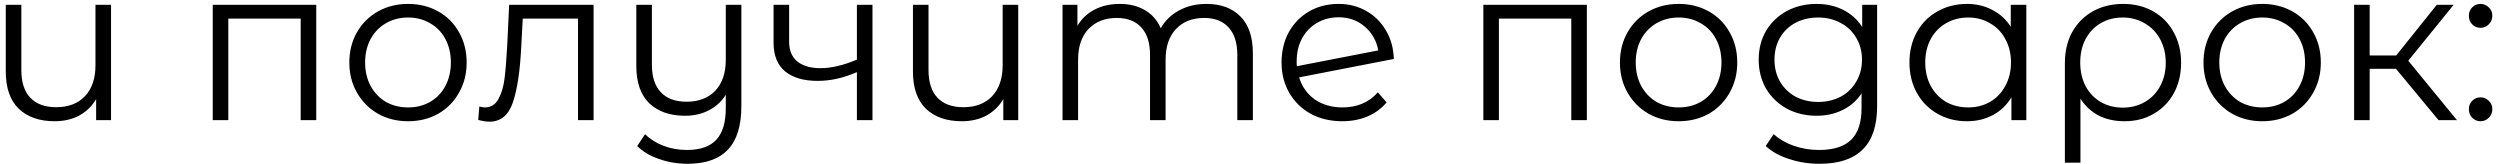 <?xml version="1.0" encoding="UTF-8"?> <svg xmlns="http://www.w3.org/2000/svg" width="228" height="15" viewBox="0 0 228 15" fill="none"> <path d="M10.127 0.437V10.957H8.767V9.037C8.394 9.677 7.88 10.177 7.227 10.537C6.574 10.884 5.827 11.057 4.987 11.057C3.6 11.057 2.507 10.677 1.707 9.917C0.921 9.144 0.527 8.017 0.527 6.537V0.437H1.947V6.397C1.947 7.504 2.22 8.344 2.767 8.917C3.314 9.491 4.101 9.777 5.127 9.777C6.234 9.777 7.107 9.444 7.747 8.777C8.387 8.097 8.707 7.157 8.707 5.957V0.437H10.127ZM28.842 0.437V10.957H27.422V1.697H20.822V10.957H19.402V0.437H28.842ZM37.219 11.057C36.206 11.057 35.292 10.831 34.479 10.377C33.666 9.911 33.026 9.271 32.559 8.457C32.092 7.644 31.859 6.724 31.859 5.697C31.859 4.671 32.092 3.751 32.559 2.937C33.026 2.124 33.666 1.491 34.479 1.037C35.292 0.584 36.206 0.357 37.219 0.357C38.232 0.357 39.146 0.584 39.959 1.037C40.772 1.491 41.406 2.124 41.859 2.937C42.326 3.751 42.559 4.671 42.559 5.697C42.559 6.724 42.326 7.644 41.859 8.457C41.406 9.271 40.772 9.911 39.959 10.377C39.146 10.831 38.232 11.057 37.219 11.057ZM37.219 9.797C37.966 9.797 38.632 9.631 39.219 9.297C39.819 8.951 40.286 8.464 40.619 7.837C40.952 7.211 41.119 6.497 41.119 5.697C41.119 4.897 40.952 4.184 40.619 3.557C40.286 2.931 39.819 2.451 39.219 2.117C38.632 1.771 37.966 1.597 37.219 1.597C36.472 1.597 35.799 1.771 35.199 2.117C34.612 2.451 34.146 2.931 33.799 3.557C33.466 4.184 33.299 4.897 33.299 5.697C33.299 6.497 33.466 7.211 33.799 7.837C34.146 8.464 34.612 8.951 35.199 9.297C35.799 9.631 36.472 9.797 37.219 9.797ZM54.135 0.437V10.957H52.715V1.697H47.675L47.535 4.297C47.428 6.484 47.175 8.164 46.775 9.337C46.375 10.511 45.662 11.097 44.635 11.097C44.355 11.097 44.015 11.044 43.615 10.937L43.715 9.717C43.955 9.771 44.122 9.797 44.215 9.797C44.762 9.797 45.175 9.544 45.455 9.037C45.735 8.531 45.922 7.904 46.015 7.157C46.108 6.411 46.188 5.424 46.255 4.197L46.435 0.437H54.135ZM67.612 0.437V9.677C67.612 11.464 67.205 12.784 66.392 13.637C65.579 14.504 64.352 14.937 62.712 14.937C61.792 14.937 60.919 14.791 60.092 14.497C59.279 14.217 58.618 13.824 58.112 13.317L58.832 12.237C59.285 12.691 59.845 13.044 60.512 13.297C61.178 13.551 61.892 13.677 62.652 13.677C63.865 13.677 64.758 13.364 65.332 12.737C65.905 12.124 66.192 11.164 66.192 9.857V8.637C65.819 9.251 65.305 9.724 64.652 10.057C64.012 10.391 63.285 10.557 62.472 10.557C61.099 10.557 60.012 10.177 59.212 9.417C58.425 8.644 58.032 7.517 58.032 6.037V0.437H59.452V5.897C59.452 7.004 59.725 7.844 60.272 8.417C60.819 8.991 61.599 9.277 62.612 9.277C63.718 9.277 64.592 8.944 65.232 8.277C65.872 7.597 66.192 6.657 66.192 5.457V0.437H67.612ZM79.569 0.437V10.957H78.149V6.577C76.936 7.111 75.742 7.377 74.569 7.377C73.302 7.377 72.316 7.091 71.609 6.517C70.902 5.931 70.549 5.057 70.549 3.897V0.437H71.969V3.817C71.969 4.604 72.222 5.204 72.729 5.617C73.236 6.017 73.936 6.217 74.829 6.217C75.816 6.217 76.922 5.957 78.149 5.437V0.437H79.569ZM92.862 0.437V10.957H91.501V9.037C91.128 9.677 90.615 10.177 89.962 10.537C89.308 10.884 88.561 11.057 87.722 11.057C86.335 11.057 85.242 10.677 84.442 9.917C83.655 9.144 83.261 8.017 83.261 6.537V0.437H84.681V6.397C84.681 7.504 84.955 8.344 85.501 8.917C86.048 9.491 86.835 9.777 87.862 9.777C88.968 9.777 89.841 9.444 90.481 8.777C91.121 8.097 91.442 7.157 91.442 5.957V0.437H92.862ZM110.022 0.357C111.342 0.357 112.376 0.737 113.122 1.497C113.882 2.257 114.262 3.377 114.262 4.857V10.957H112.842V4.997C112.842 3.904 112.576 3.071 112.042 2.497C111.522 1.924 110.782 1.637 109.822 1.637C108.729 1.637 107.869 1.977 107.242 2.657C106.616 3.324 106.302 4.251 106.302 5.437V10.957H104.882V4.997C104.882 3.904 104.616 3.071 104.082 2.497C103.562 1.924 102.816 1.637 101.842 1.637C100.762 1.637 99.902 1.977 99.262 2.657C98.636 3.324 98.322 4.251 98.322 5.437V10.957H96.902V0.437H98.262V2.357C98.636 1.717 99.156 1.224 99.822 0.877C100.489 0.531 101.256 0.357 102.122 0.357C103.002 0.357 103.762 0.544 104.402 0.917C105.056 1.291 105.542 1.844 105.862 2.577C106.249 1.884 106.802 1.344 107.522 0.957C108.256 0.557 109.089 0.357 110.022 0.357ZM122.437 9.797C123.09 9.797 123.69 9.684 124.237 9.457C124.797 9.217 125.27 8.871 125.657 8.417L126.457 9.337C125.99 9.897 125.41 10.324 124.717 10.617C124.023 10.911 123.257 11.057 122.417 11.057C121.337 11.057 120.377 10.831 119.537 10.377C118.697 9.911 118.043 9.271 117.577 8.457C117.11 7.644 116.877 6.724 116.877 5.697C116.877 4.671 117.097 3.751 117.537 2.937C117.99 2.124 118.61 1.491 119.397 1.037C120.183 0.584 121.077 0.357 122.077 0.357C123.01 0.357 123.85 0.571 124.597 0.997C125.357 1.424 125.957 2.017 126.397 2.777C126.85 3.537 127.09 4.404 127.117 5.377L118.477 7.057C118.743 7.911 119.223 8.584 119.917 9.077C120.623 9.557 121.463 9.797 122.437 9.797ZM122.077 1.577C121.343 1.577 120.683 1.751 120.097 2.097C119.523 2.431 119.07 2.904 118.737 3.517C118.417 4.117 118.257 4.811 118.257 5.597C118.257 5.797 118.263 5.944 118.277 6.037L125.697 4.597C125.537 3.717 125.13 2.997 124.477 2.437C123.823 1.864 123.023 1.577 122.077 1.577ZM144.721 0.437V10.957H143.301V1.697H136.701V10.957H135.281V0.437H144.721ZM153.098 11.057C152.084 11.057 151.171 10.831 150.358 10.377C149.544 9.911 148.904 9.271 148.438 8.457C147.971 7.644 147.738 6.724 147.738 5.697C147.738 4.671 147.971 3.751 148.438 2.937C148.904 2.124 149.544 1.491 150.358 1.037C151.171 0.584 152.084 0.357 153.098 0.357C154.111 0.357 155.024 0.584 155.838 1.037C156.651 1.491 157.284 2.124 157.738 2.937C158.204 3.751 158.438 4.671 158.438 5.697C158.438 6.724 158.204 7.644 157.738 8.457C157.284 9.271 156.651 9.911 155.838 10.377C155.024 10.831 154.111 11.057 153.098 11.057ZM153.098 9.797C153.844 9.797 154.511 9.631 155.098 9.297C155.698 8.951 156.164 8.464 156.498 7.837C156.831 7.211 156.998 6.497 156.998 5.697C156.998 4.897 156.831 4.184 156.498 3.557C156.164 2.931 155.698 2.451 155.098 2.117C154.511 1.771 153.844 1.597 153.098 1.597C152.351 1.597 151.678 1.771 151.078 2.117C150.491 2.451 150.024 2.931 149.678 3.557C149.344 4.184 149.178 4.897 149.178 5.697C149.178 6.497 149.344 7.211 149.678 7.837C150.024 8.464 150.491 8.951 151.078 9.297C151.678 9.631 152.351 9.797 153.098 9.797ZM171.193 0.437V9.677C171.193 11.464 170.753 12.784 169.873 13.637C169.006 14.504 167.693 14.937 165.933 14.937C164.959 14.937 164.033 14.791 163.153 14.497C162.286 14.217 161.579 13.824 161.033 13.317L161.753 12.237C162.259 12.691 162.873 13.044 163.593 13.297C164.326 13.551 165.093 13.677 165.893 13.677C167.226 13.677 168.206 13.364 168.833 12.737C169.459 12.124 169.773 11.164 169.773 9.857V8.517C169.333 9.184 168.753 9.691 168.033 10.037C167.326 10.384 166.539 10.557 165.673 10.557C164.686 10.557 163.786 10.344 162.973 9.917C162.173 9.477 161.539 8.871 161.073 8.097C160.619 7.311 160.393 6.424 160.393 5.437C160.393 4.451 160.619 3.571 161.073 2.797C161.539 2.024 162.173 1.424 162.973 0.997C163.773 0.571 164.673 0.357 165.673 0.357C166.566 0.357 167.373 0.537 168.093 0.897C168.813 1.257 169.393 1.777 169.833 2.457V0.437H171.193ZM165.813 9.297C166.573 9.297 167.259 9.137 167.873 8.817C168.486 8.484 168.959 8.024 169.293 7.437C169.639 6.851 169.813 6.184 169.813 5.437C169.813 4.691 169.639 4.031 169.293 3.457C168.959 2.871 168.486 2.417 167.873 2.097C167.273 1.764 166.586 1.597 165.813 1.597C165.053 1.597 164.366 1.757 163.753 2.077C163.153 2.397 162.679 2.851 162.333 3.437C161.999 4.024 161.833 4.691 161.833 5.437C161.833 6.184 161.999 6.851 162.333 7.437C162.679 8.024 163.153 8.484 163.753 8.817C164.366 9.137 165.053 9.297 165.813 9.297ZM184.802 0.437V10.957H183.442V8.877C183.016 9.584 182.449 10.124 181.742 10.497C181.049 10.871 180.262 11.057 179.382 11.057C178.396 11.057 177.502 10.831 176.702 10.377C175.902 9.924 175.276 9.291 174.822 8.477C174.369 7.664 174.142 6.737 174.142 5.697C174.142 4.657 174.369 3.731 174.822 2.917C175.276 2.104 175.902 1.477 176.702 1.037C177.502 0.584 178.396 0.357 179.382 0.357C180.236 0.357 181.002 0.537 181.682 0.897C182.376 1.244 182.942 1.757 183.382 2.437V0.437H184.802ZM179.502 9.797C180.236 9.797 180.896 9.631 181.482 9.297C182.082 8.951 182.549 8.464 182.882 7.837C183.229 7.211 183.402 6.497 183.402 5.697C183.402 4.897 183.229 4.184 182.882 3.557C182.549 2.931 182.082 2.451 181.482 2.117C180.896 1.771 180.236 1.597 179.502 1.597C178.756 1.597 178.082 1.771 177.482 2.117C176.896 2.451 176.429 2.931 176.082 3.557C175.749 4.184 175.582 4.897 175.582 5.697C175.582 6.497 175.749 7.211 176.082 7.837C176.429 8.464 176.896 8.951 177.482 9.297C178.082 9.631 178.756 9.797 179.502 9.797ZM193.637 0.357C194.664 0.357 195.577 0.584 196.377 1.037C197.177 1.491 197.797 2.124 198.237 2.937C198.69 3.751 198.917 4.677 198.917 5.717C198.917 6.757 198.697 7.684 198.257 8.497C197.817 9.297 197.204 9.924 196.417 10.377C195.644 10.831 194.757 11.057 193.757 11.057C192.877 11.057 192.09 10.884 191.397 10.537C190.717 10.177 190.164 9.664 189.737 8.997V14.837H188.317V5.737C188.317 4.684 188.537 3.751 188.977 2.937C189.43 2.124 190.057 1.491 190.857 1.037C191.67 0.584 192.597 0.357 193.637 0.357ZM193.597 9.817C194.344 9.817 195.017 9.644 195.617 9.297C196.217 8.951 196.684 8.464 197.017 7.837C197.35 7.211 197.517 6.504 197.517 5.717C197.517 4.931 197.35 4.224 197.017 3.597C196.684 2.971 196.217 2.484 195.617 2.137C195.017 1.777 194.344 1.597 193.597 1.597C192.85 1.597 192.177 1.771 191.577 2.117C190.99 2.464 190.53 2.951 190.197 3.577C189.877 4.191 189.717 4.897 189.717 5.697C189.717 6.497 189.877 7.211 190.197 7.837C190.53 8.464 190.99 8.951 191.577 9.297C192.177 9.644 192.85 9.817 193.597 9.817ZM206.32 11.057C205.307 11.057 204.394 10.831 203.58 10.377C202.767 9.911 202.127 9.271 201.66 8.457C201.194 7.644 200.96 6.724 200.96 5.697C200.96 4.671 201.194 3.751 201.66 2.937C202.127 2.124 202.767 1.491 203.58 1.037C204.394 0.584 205.307 0.357 206.32 0.357C207.334 0.357 208.247 0.584 209.06 1.037C209.874 1.491 210.507 2.124 210.96 2.937C211.427 3.751 211.66 4.671 211.66 5.697C211.66 6.724 211.427 7.644 210.96 8.457C210.507 9.271 209.874 9.911 209.06 10.377C208.247 10.831 207.334 11.057 206.32 11.057ZM206.32 9.797C207.067 9.797 207.734 9.631 208.32 9.297C208.92 8.951 209.387 8.464 209.72 7.837C210.054 7.211 210.22 6.497 210.22 5.697C210.22 4.897 210.054 4.184 209.72 3.557C209.387 2.931 208.92 2.451 208.32 2.117C207.734 1.771 207.067 1.597 206.32 1.597C205.574 1.597 204.9 1.771 204.3 2.117C203.714 2.451 203.247 2.931 202.9 3.557C202.567 4.184 202.4 4.897 202.4 5.697C202.4 6.497 202.567 7.211 202.9 7.837C203.247 8.464 203.714 8.951 204.3 9.297C204.9 9.631 205.574 9.797 206.32 9.797ZM218.515 6.277H216.115V10.957H214.695V0.437H216.115V5.057H218.535L222.235 0.437H223.775L219.635 5.537L224.075 10.957H222.395L218.515 6.277ZM226.221 2.537C225.928 2.537 225.674 2.431 225.461 2.217C225.261 2.004 225.161 1.744 225.161 1.437C225.161 1.131 225.261 0.877 225.461 0.677C225.674 0.464 225.928 0.357 226.221 0.357C226.514 0.357 226.768 0.464 226.981 0.677C227.194 0.877 227.301 1.131 227.301 1.437C227.301 1.744 227.194 2.004 226.981 2.217C226.768 2.431 226.514 2.537 226.221 2.537ZM226.221 11.057C225.928 11.057 225.674 10.951 225.461 10.737C225.261 10.524 225.161 10.264 225.161 9.957C225.161 9.651 225.261 9.397 225.461 9.197C225.674 8.984 225.928 8.877 226.221 8.877C226.514 8.877 226.768 8.984 226.981 9.197C227.194 9.397 227.301 9.651 227.301 9.957C227.301 10.264 227.194 10.524 226.981 10.737C226.768 10.951 226.514 11.057 226.221 11.057Z" fill="black"></path> </svg> 